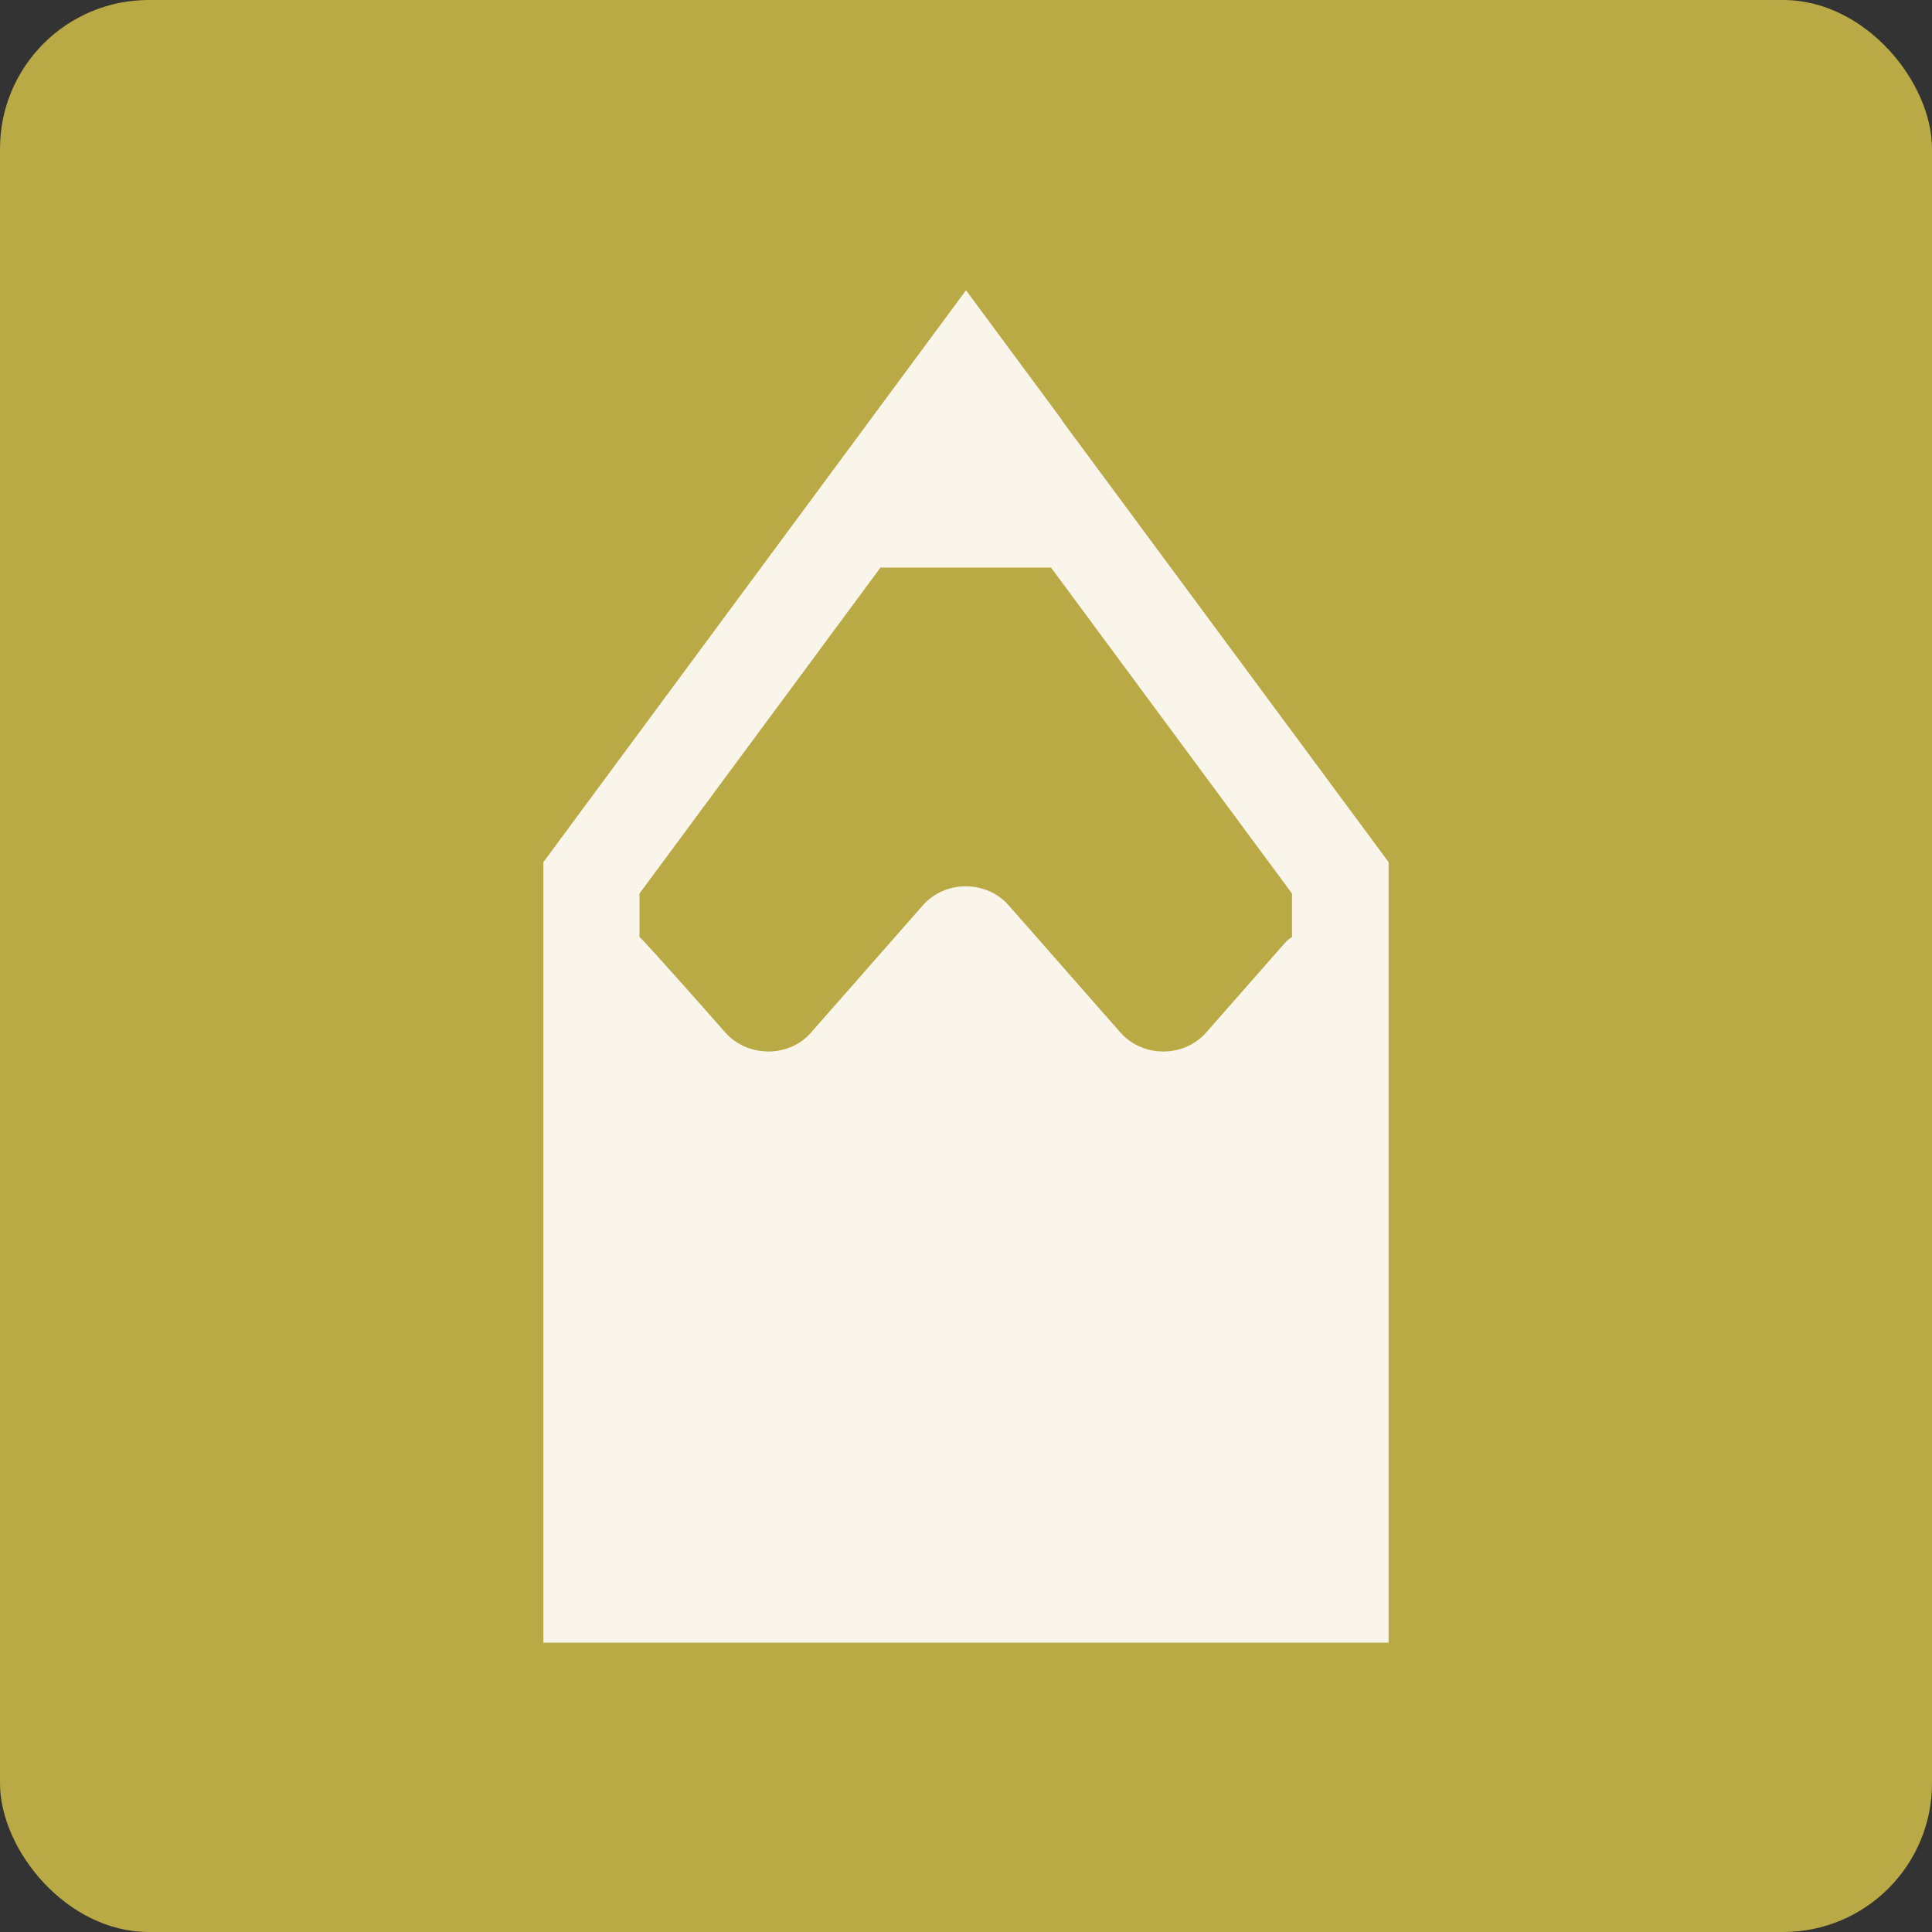 <?xml version="1.0" encoding="UTF-8"?><svg id="_レイヤー_1" xmlns="http://www.w3.org/2000/svg" viewBox="0 0 40 40"><rect x="0" y="0" width="40" height="40" fill="#333333" stroke="none"/><defs><style>.cls-1{fill:#b9aa46;}.cls-1,.cls-2{stroke-width:0px;}.cls-2{fill:#faf5eb;}</style></defs><rect class="cls-1" x="0" width="40" height="40" rx="3.08" ry="3.08"/><path class="cls-2" d="M21.99,8.7l-1.99-2.69h0s0,0,0,0l-8.75,11.84v16.16h17.5v-16.16l-6.76-9.14ZM26.75,18.5v.9c-.07.04-.13.1-.18.16l-1.6,1.82c-.46.52-1.31.52-1.77,0l-2.32-2.64c-.46-.52-1.31-.52-1.77,0l-2.32,2.64c-.45.52-1.31.52-1.77,0,0,0-1.71-1.94-1.78-1.98v-.9l4.99-6.75h3.53l4.99,6.75Z"/></svg>